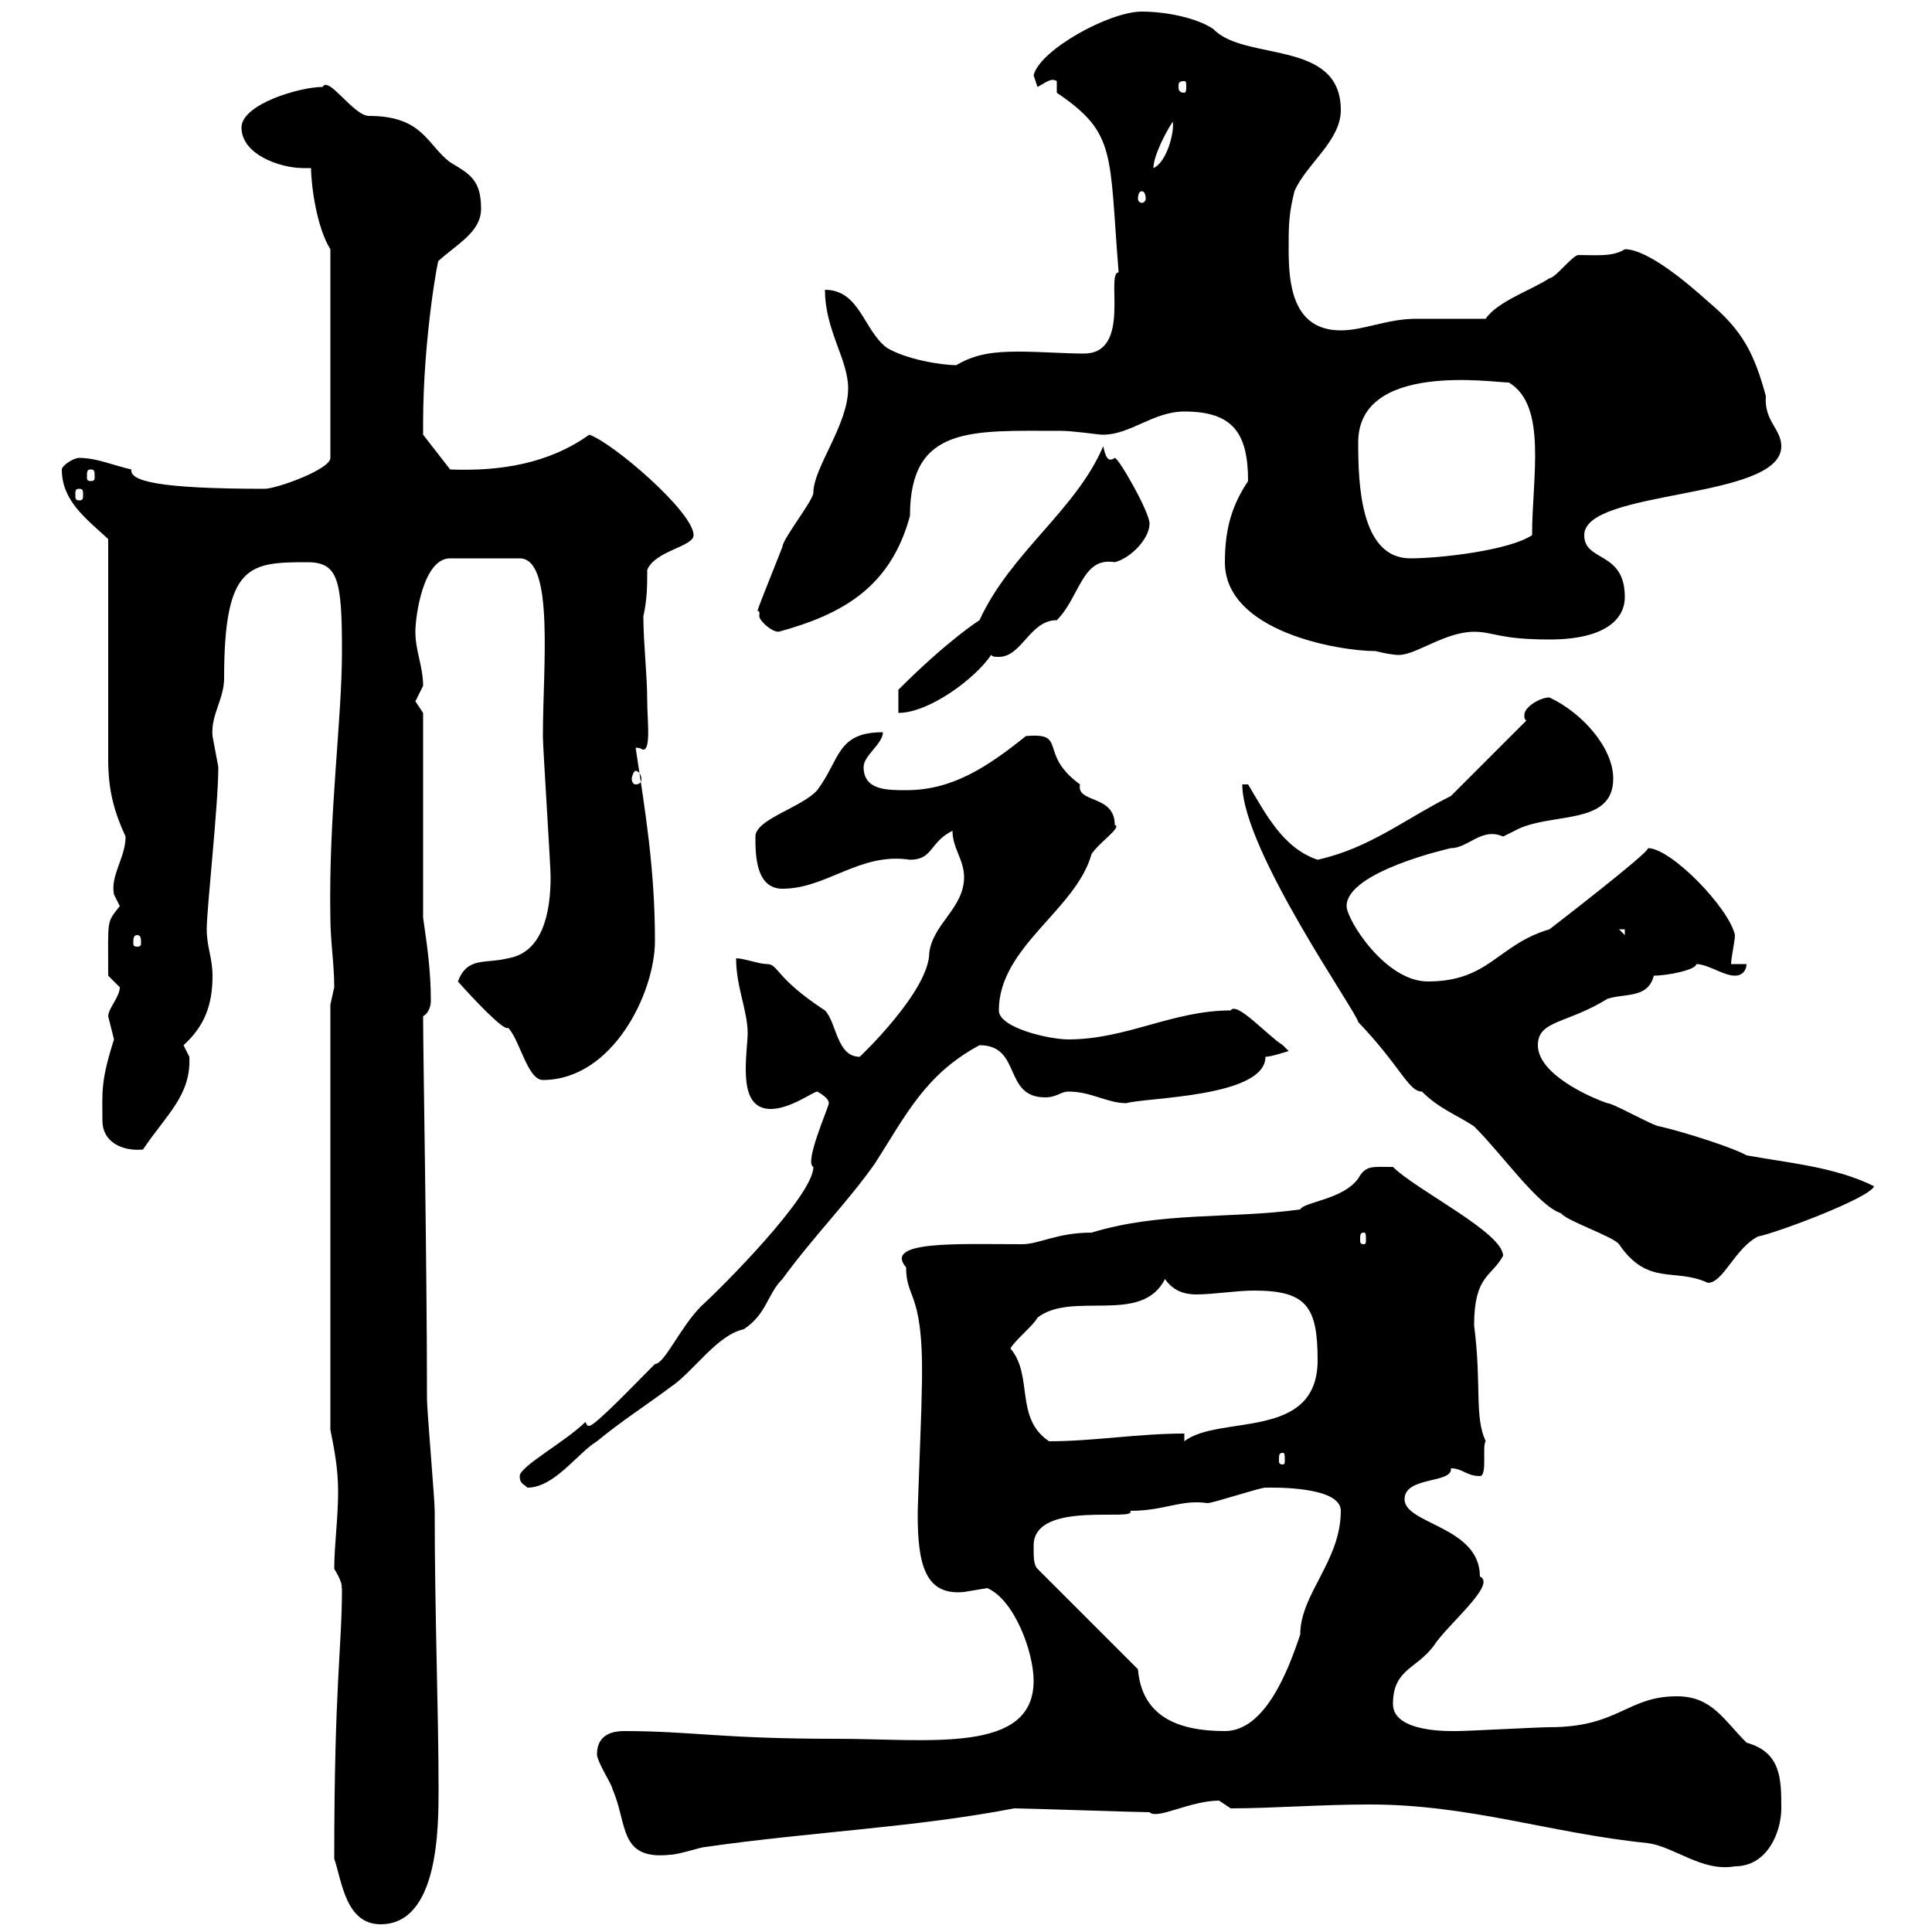 <svg xmlns="http://www.w3.org/2000/svg" xmlns:xlink="http://www.w3.org/1999/xlink" width="300" height="300"><path d="M51.90 288.60C53.10 292.20 53.70 298.80 59.10 298.80C68.10 298.80 68.10 283.80 68.10 277.80C68.10 265.80 67.50 250.80 67.50 234.60C67.50 232.80 66.30 219 66.30 217.20C66.30 195.60 65.70 164.10 65.70 157.80C66.30 157.50 66.90 156.60 66.90 155.40C66.90 150.60 66.30 146.70 65.70 142.50L65.70 110.70C65.70 110.70 64.50 108.90 64.50 108.90C64.50 108.90 65.70 106.50 65.70 106.50C65.70 103.50 64.50 101.10 64.50 98.10C64.50 95.70 65.70 86.70 69.90 86.70L80.70 86.70C86.10 86.70 84.30 103.50 84.30 114.30C84.30 116.10 85.50 134.40 85.50 136.20C85.50 141.60 84.30 147.90 78.90 148.80C75.30 149.70 72.60 148.50 71.10 152.40C73.50 155.10 78.30 160.20 78.90 159.60C80.70 161.40 81.90 167.70 84.30 167.70C95.10 167.70 101.70 154.20 101.70 146.10C101.70 135 100.20 126 98.70 116.10C99.60 116.10 99.60 116.40 99.90 116.40C101.10 116.40 100.50 111.60 100.50 108.90C100.50 104.70 99.90 99.90 99.90 95.70C100.50 93 100.50 90.90 100.50 88.50C101.70 85.50 107.70 84.90 107.70 83.10C107.70 79.50 95.10 68.70 91.50 67.50C85.20 72 77.70 73.20 69.90 72.90L65.70 67.50C65.70 67.20 65.70 66.60 65.70 65.70C65.70 52.50 68.10 39.60 68.10 40.50C71.10 37.80 74.70 36 74.70 32.40C74.70 27.90 72.90 27 69.90 25.20C66.30 22.50 65.70 18 57.30 18C54.90 18 51 11.70 50.10 13.50C46.50 13.50 37.50 16.20 37.50 19.80C37.50 24 43.50 26.10 47.10 26.10C47.40 26.10 48 26.10 48.30 26.10C48.30 28.80 49.20 35.40 51.30 38.70L51.30 71.10C51.30 72.90 42.90 75.90 41.10 75.90C24.60 75.90 20.10 74.70 20.40 72.90C17.70 72.30 15 71.10 12.30 71.10C11.40 71.10 9.60 72.30 9.60 72.90C9.60 77.70 13.20 80.40 16.80 83.70C16.80 89.10 16.80 112.50 16.80 117.90C16.80 122.70 17.70 126 19.50 129.90C19.50 133.20 17.10 135.90 17.70 138.90C17.70 138.90 18.60 140.70 18.60 140.70C16.50 143.40 16.80 142.50 16.80 151.50C16.80 151.50 18.60 153.30 18.60 153.30C18.60 154.80 16.80 156.60 16.80 157.80C16.80 157.80 17.70 161.40 17.70 161.40C15.60 168 15.90 169.50 15.90 174C15.90 177.30 18.90 178.80 22.20 178.50C25.80 173.10 29.70 170.10 29.40 164.10C29.40 164.10 28.50 162.30 28.50 162.30C31.80 159.30 33 156 33 151.50C33 148.80 32.10 147 32.10 144.30C32.10 141 33.90 125.10 33.90 119.10C33.90 119.10 33 114.30 33 114.30C32.70 111 34.80 108.60 34.80 105.30C34.80 87.60 38.70 87.30 47.70 87.30C52.50 87.30 53.10 90 53.10 101.10C53.10 111.90 51 126.60 51.30 142.50C51.30 146.10 51.90 149.70 51.90 153.30C51.90 153.30 51.30 156 51.30 156L51.30 222C51.90 225 52.50 228 52.50 231.60C52.50 235.80 51.90 240 51.90 243.60C53.70 246.60 52.80 246.60 53.10 246.60C53.10 255.90 51.90 261.60 51.90 288.60ZM191.10 280.80C197.70 280.80 204.90 280.20 212.70 280.20C228.30 280.20 240.90 284.70 255.90 286.20C260.10 286.80 264.30 290.70 269.40 289.80C274.50 289.80 276.60 284.40 276.60 280.80C276.60 276.30 276.60 272.10 271.20 270.60C267.60 267 265.80 263.40 260.40 263.40C252.60 263.40 251.40 268.20 240.60 268.20C238.80 268.20 228 268.80 226.20 268.80C225.30 268.80 216.30 269.10 216.30 264.60C216.30 259.20 219.90 259.20 222.60 255.60C224.70 252.30 232.50 246 229.80 244.80C229.80 237 218.10 236.70 218.10 232.80C218.10 229.20 225.60 230.40 225.30 228C227.10 228 227.70 229.20 229.80 229.20C231 229.20 230.10 224.40 230.70 223.80C228.90 219.90 230.10 215.10 228.90 205.80C228.90 198 231.60 198.30 233.40 195C233.40 191.40 219.90 184.80 216.30 181.20C213 181.20 212.10 180.90 210.90 183C208.50 186.30 202.50 186.60 201.90 187.80C191.10 189.30 180.30 188.10 169.50 191.40C164.10 191.40 161.40 193.20 158.70 193.20C148.80 193.20 137.10 192.60 140.70 196.80C140.70 202.20 143.70 200.10 143.10 217.20C143.10 219 142.50 233.40 142.50 235.20C142.50 243 143.70 247.80 149.70 247.20C149.70 247.20 153.30 246.60 153.30 246.60C157.50 248.40 160.50 256.50 160.50 261C160.50 272.40 144.30 270 129.90 270C111.90 270 107.40 268.80 96.90 268.80C94.20 268.80 92.70 270 92.70 272.40C92.70 273.60 95.10 277.20 95.10 277.80C97.50 283.20 96 288.90 104.10 288C105.30 288 108.90 286.80 109.50 286.80C126.30 284.40 141.90 283.80 157.50 280.80C159.30 280.80 176.70 281.40 178.50 281.40C179.70 282.60 184.80 279.60 189.30 279.60C189.30 279.60 191.10 280.80 191.10 280.80ZM176.70 259.20L161.10 243.60C160.50 243 160.50 241.80 160.50 240C160.50 232.80 176.70 236.40 175.50 234.60C180.90 234.60 183.30 232.80 187.50 233.40C188.40 233.40 195.60 231 196.50 231C197.40 231 208.20 230.70 208.20 234.60C208.20 242.40 201.90 247.50 201.90 253.80C200.10 259.20 196.50 268.80 190.20 268.80C182.70 268.80 177.30 266.40 176.70 259.20ZM80.70 229.20C80.70 230.40 81.30 230.40 81.90 231C86.10 231 89.70 225.60 92.70 223.80C96.30 220.80 100.50 218.10 104.10 215.40C107.70 213 111.30 207.30 115.50 206.40C119.10 204 119.10 201 121.50 198.60C126.30 192 131.70 186.60 135.90 180.60C140.70 173.10 143.70 166.80 152.10 162.30C158.70 162.30 155.70 170.40 162.30 170.40C164.10 170.40 164.70 169.50 165.90 169.50C169.50 169.50 171.90 171.30 174.90 171.30C177.90 170.40 196.50 170.40 196.50 164.10C197.40 164.10 200.10 163.20 200.10 163.20C200.10 163.20 199.20 162.30 199.20 162.30C196.80 160.80 192 155.40 191.10 156.90C182.10 156.90 174.90 161.40 165.90 161.40C162.90 161.40 155.10 159.60 155.10 156.90C155.10 147 167.10 141.30 169.50 132.60C170.70 130.80 174.30 128.40 173.10 128.10C173.10 123.30 167.10 124.80 167.70 121.80C161.10 117 165.90 113.70 159.30 114.30C153.30 119.10 147.90 122.70 140.70 122.70C137.70 122.70 134.10 122.70 134.10 119.10C134.10 117.30 137.10 115.50 137.10 113.70C129.90 113.70 130.50 117.90 126.90 122.70C124.50 125.40 117.30 127.20 117.30 129.90C117.30 132.60 117.30 138 121.50 138C128.40 138 133.50 132.30 141.30 133.50C144.90 133.50 144.30 130.80 147.90 129C147.90 131.70 149.70 133.50 149.70 136.20C149.70 141 144.90 143.40 144.30 147.90C144.30 153.90 133.50 164.10 133.50 164.10C129.90 164.10 129.90 158.70 128.10 156.90C120.30 151.80 120.90 149.70 119.10 149.70C117.90 149.70 115.50 148.80 114.30 148.80C114.30 153.30 116.10 156.90 116.10 160.50C116.10 161.40 115.80 163.80 115.80 165.90C115.80 169.20 116.40 172.20 119.70 172.20C122.70 172.20 126.30 169.50 126.90 169.50C126.90 169.50 128.70 170.40 128.70 171.30C128.70 171.90 124.80 180.60 126.30 181.20C126.30 185.70 111.90 200.10 108.90 202.80C105.60 206.10 103.20 211.80 101.70 211.80C98.40 215.10 92.40 221.40 91.50 221.40C91.20 221.40 91.20 221.40 90.90 220.80C87.90 223.80 80.70 227.70 80.70 229.20ZM199.20 225.60C199.50 225.60 199.50 225.90 199.50 226.80C199.50 227.10 199.50 227.40 199.20 227.40C198.60 227.40 198.60 227.10 198.60 226.80C198.60 225.90 198.60 225.60 199.20 225.60ZM156.90 209.40C157.50 208.20 160.50 205.80 161.10 204.60C166.50 200.40 177.30 205.80 180.90 198.60C182.10 200.40 183.90 201 185.70 201C188.40 201 192 200.40 194.70 200.40C202.80 200.40 204.60 202.80 204.60 211.20C204.60 223.80 189.30 219.60 183.90 223.80L183.90 222.60C176.70 222.60 169.80 223.80 162.90 223.80C157.50 220.20 160.50 213.60 156.90 209.40ZM192.90 121.80C192.90 132 210.90 157.50 210.90 158.70C217.50 165.60 218.70 169.50 220.80 169.50C223.50 172.20 226.20 173.10 228.90 174.90C233.40 179.40 238.80 187.20 242.40 188.40C243.30 189.60 250.50 192 251.40 193.20C255.90 199.80 260.10 196.80 265.20 199.20C267.60 199.20 269.40 193.80 273 192C276 191.40 290.40 186 291 184.20C285 181.20 277.80 180.60 271.20 179.40C269.10 178.20 261.60 175.80 257.70 174.90C256.80 174.90 250.50 171.30 249.60 171.30C246.90 170.40 238.80 166.80 238.80 162.30C238.80 158.40 243.30 159 249.60 155.10C252.30 154.20 255.90 155.10 256.80 151.50C258.90 151.50 263.40 150.60 263.40 149.70C265.20 149.70 267.60 151.50 269.40 151.50C270.60 151.50 271.20 150.60 271.20 149.70L268.80 149.70C268.80 148.80 269.40 146.10 269.40 145.20C268.50 141 259.50 131.70 255.90 131.70C256.20 132.30 240.60 144.30 240.60 144.30C232.50 146.70 231.30 152.40 221.70 152.40C215.10 152.40 209.10 142.80 209.10 140.70C209.10 135.30 225.30 131.70 225.30 131.70C228 131.70 230.10 128.40 233.40 129.90C233.40 129.90 235.20 129 235.20 129C240.60 126 250.50 128.40 250.50 120.90C250.50 116.10 245.70 110.70 240.60 108.30C239.10 108.30 236.70 109.80 236.70 111C236.70 111.60 236.70 111.60 237 111.90L225.30 123.60C218.10 127.20 212.70 131.70 204.60 133.50C199.20 131.70 196.50 126.30 193.80 121.80ZM211.80 191.40C212.10 191.40 212.10 191.70 212.10 192.60C212.10 192.90 212.10 193.20 211.80 193.20C211.20 193.20 211.20 192.90 211.20 192.60C211.20 191.70 211.20 191.40 211.80 191.40ZM21.30 145.20C21.90 145.20 21.90 145.80 21.90 146.40C21.90 146.70 21.90 147 21.30 147C20.70 147 20.70 146.70 20.70 146.40C20.70 145.80 20.70 145.20 21.30 145.20ZM251.40 144.30L252.30 144.30L252.30 145.20ZM98.70 119.70C99.30 119.70 99.60 120.60 99.60 120.90C99.60 121.50 99.30 121.80 98.70 121.80C98.40 121.80 98.10 121.50 98.10 120.90C98.10 120.60 98.40 119.70 98.70 119.70ZM171.30 69.30C167.10 79.20 156.90 85.80 152.10 96.30C152.10 96.30 147.30 99.30 139.50 107.10C139.50 108.30 139.50 110.70 139.50 110.70C144.30 110.70 151.50 105.30 153.90 101.70C154.20 102 154.50 102 155.10 102C158.70 102 159.90 96.30 164.10 96.30C167.70 92.70 168 86.40 173.10 87.30C175.50 86.70 178.50 83.70 178.50 81.30C178.50 79.50 173.70 71.10 173.10 71.10C171.90 72 171.60 70.50 171.30 69.30ZM190.20 87.30C190.20 98.10 207.90 101.10 213.60 101.10C214.80 101.40 216.30 101.70 217.20 101.70C219.90 101.70 224.40 98.10 228.90 98.10C231.90 98.10 232.80 99.30 240.60 99.30C249 99.30 252.30 96.30 252.30 92.70C252.30 85.50 246 87.30 246 83.10C246 75.90 276.60 77.70 276.60 69.30C276.60 66.60 273.90 65.40 274.20 61.50C272.40 54.90 270.60 51.30 265.20 46.80C262.20 44.10 255.90 38.70 252.30 38.70C250.50 39.90 247.80 39.60 245.10 39.60C244.20 39.60 241.50 43.20 240.60 43.20C237.90 45 232.50 46.80 230.70 49.50C228.90 49.50 221.70 49.50 219.90 49.50C215.40 49.50 211.80 51.30 208.20 51.30C200.70 51.30 200.10 44.10 200.10 38.70C200.10 35.10 200.10 33.30 201 29.70C202.80 25.50 208.20 21.90 208.20 17.10C208.20 6 193.20 9.60 188.40 4.50C185.70 2.70 180.90 1.80 177.30 1.80C172.20 1.80 161.40 7.80 160.50 11.70C160.50 11.70 161.10 13.50 161.10 13.50C162.30 12.90 163.20 12 164.10 12.60L164.10 14.40C173.40 20.70 172.20 23.70 173.70 42.30C171.60 42.30 175.80 54.90 168.30 54.90C165.30 54.90 161.70 54.60 158.10 54.60C154.50 54.60 151.50 54.90 148.50 56.70C146.10 56.70 140.70 55.80 137.70 54C134.10 51.30 133.50 45 128.10 45C128.10 51.30 131.70 55.80 131.70 60.30C131.70 66 126.30 72.60 126.30 76.50C126.30 77.70 121.50 83.70 121.50 84.90C115.80 99.30 118.20 93 117.90 95.70C117.90 96.30 119.70 98.10 120.90 98.10C130.80 95.40 138.30 91.20 141.30 80.10C141.30 66 150.90 66.90 164.70 66.90C166.80 66.90 170.40 67.50 171.30 67.50C175.50 67.50 179.10 63.90 183.90 63.90C191.40 63.90 193.80 67.20 193.80 74.70C191.40 78.30 190.20 81.90 190.20 87.30ZM210.90 68.70C210.90 56.10 231.90 59.40 234.30 59.40C240.30 63 237.90 74.10 237.90 83.10C234.30 85.50 223.50 86.70 219 86.70C211.20 86.70 210.90 75 210.90 68.70ZM12.30 75.90C12.90 75.90 12.90 76.20 12.90 76.80C12.90 77.40 12.90 77.70 12.30 77.70C11.70 77.70 11.70 77.40 11.70 76.80C11.70 76.20 11.70 75.90 12.30 75.90ZM14.10 72.90C14.70 72.90 14.70 73.20 14.70 74.10C14.70 74.40 14.70 74.70 14.10 74.70C13.50 74.70 13.50 74.40 13.50 74.10C13.50 73.20 13.50 72.90 14.10 72.90ZM177.30 29.70C177.60 29.70 177.90 30 177.90 30.90C177.90 31.20 177.60 31.50 177.30 31.50C177 31.50 176.70 31.20 176.70 30.90C176.70 30 177 29.70 177.30 29.70ZM182.10 18.90C182.40 20.40 181.20 25.20 179.10 26.10C179.10 24.30 180.90 20.70 182.10 18.90ZM183.90 12.60C184.20 12.60 184.20 12.90 184.20 13.50C184.20 13.80 184.20 14.40 183.90 14.40C183 14.40 183 13.80 183 13.50C183 12.90 183 12.60 183.90 12.60Z"/></svg>